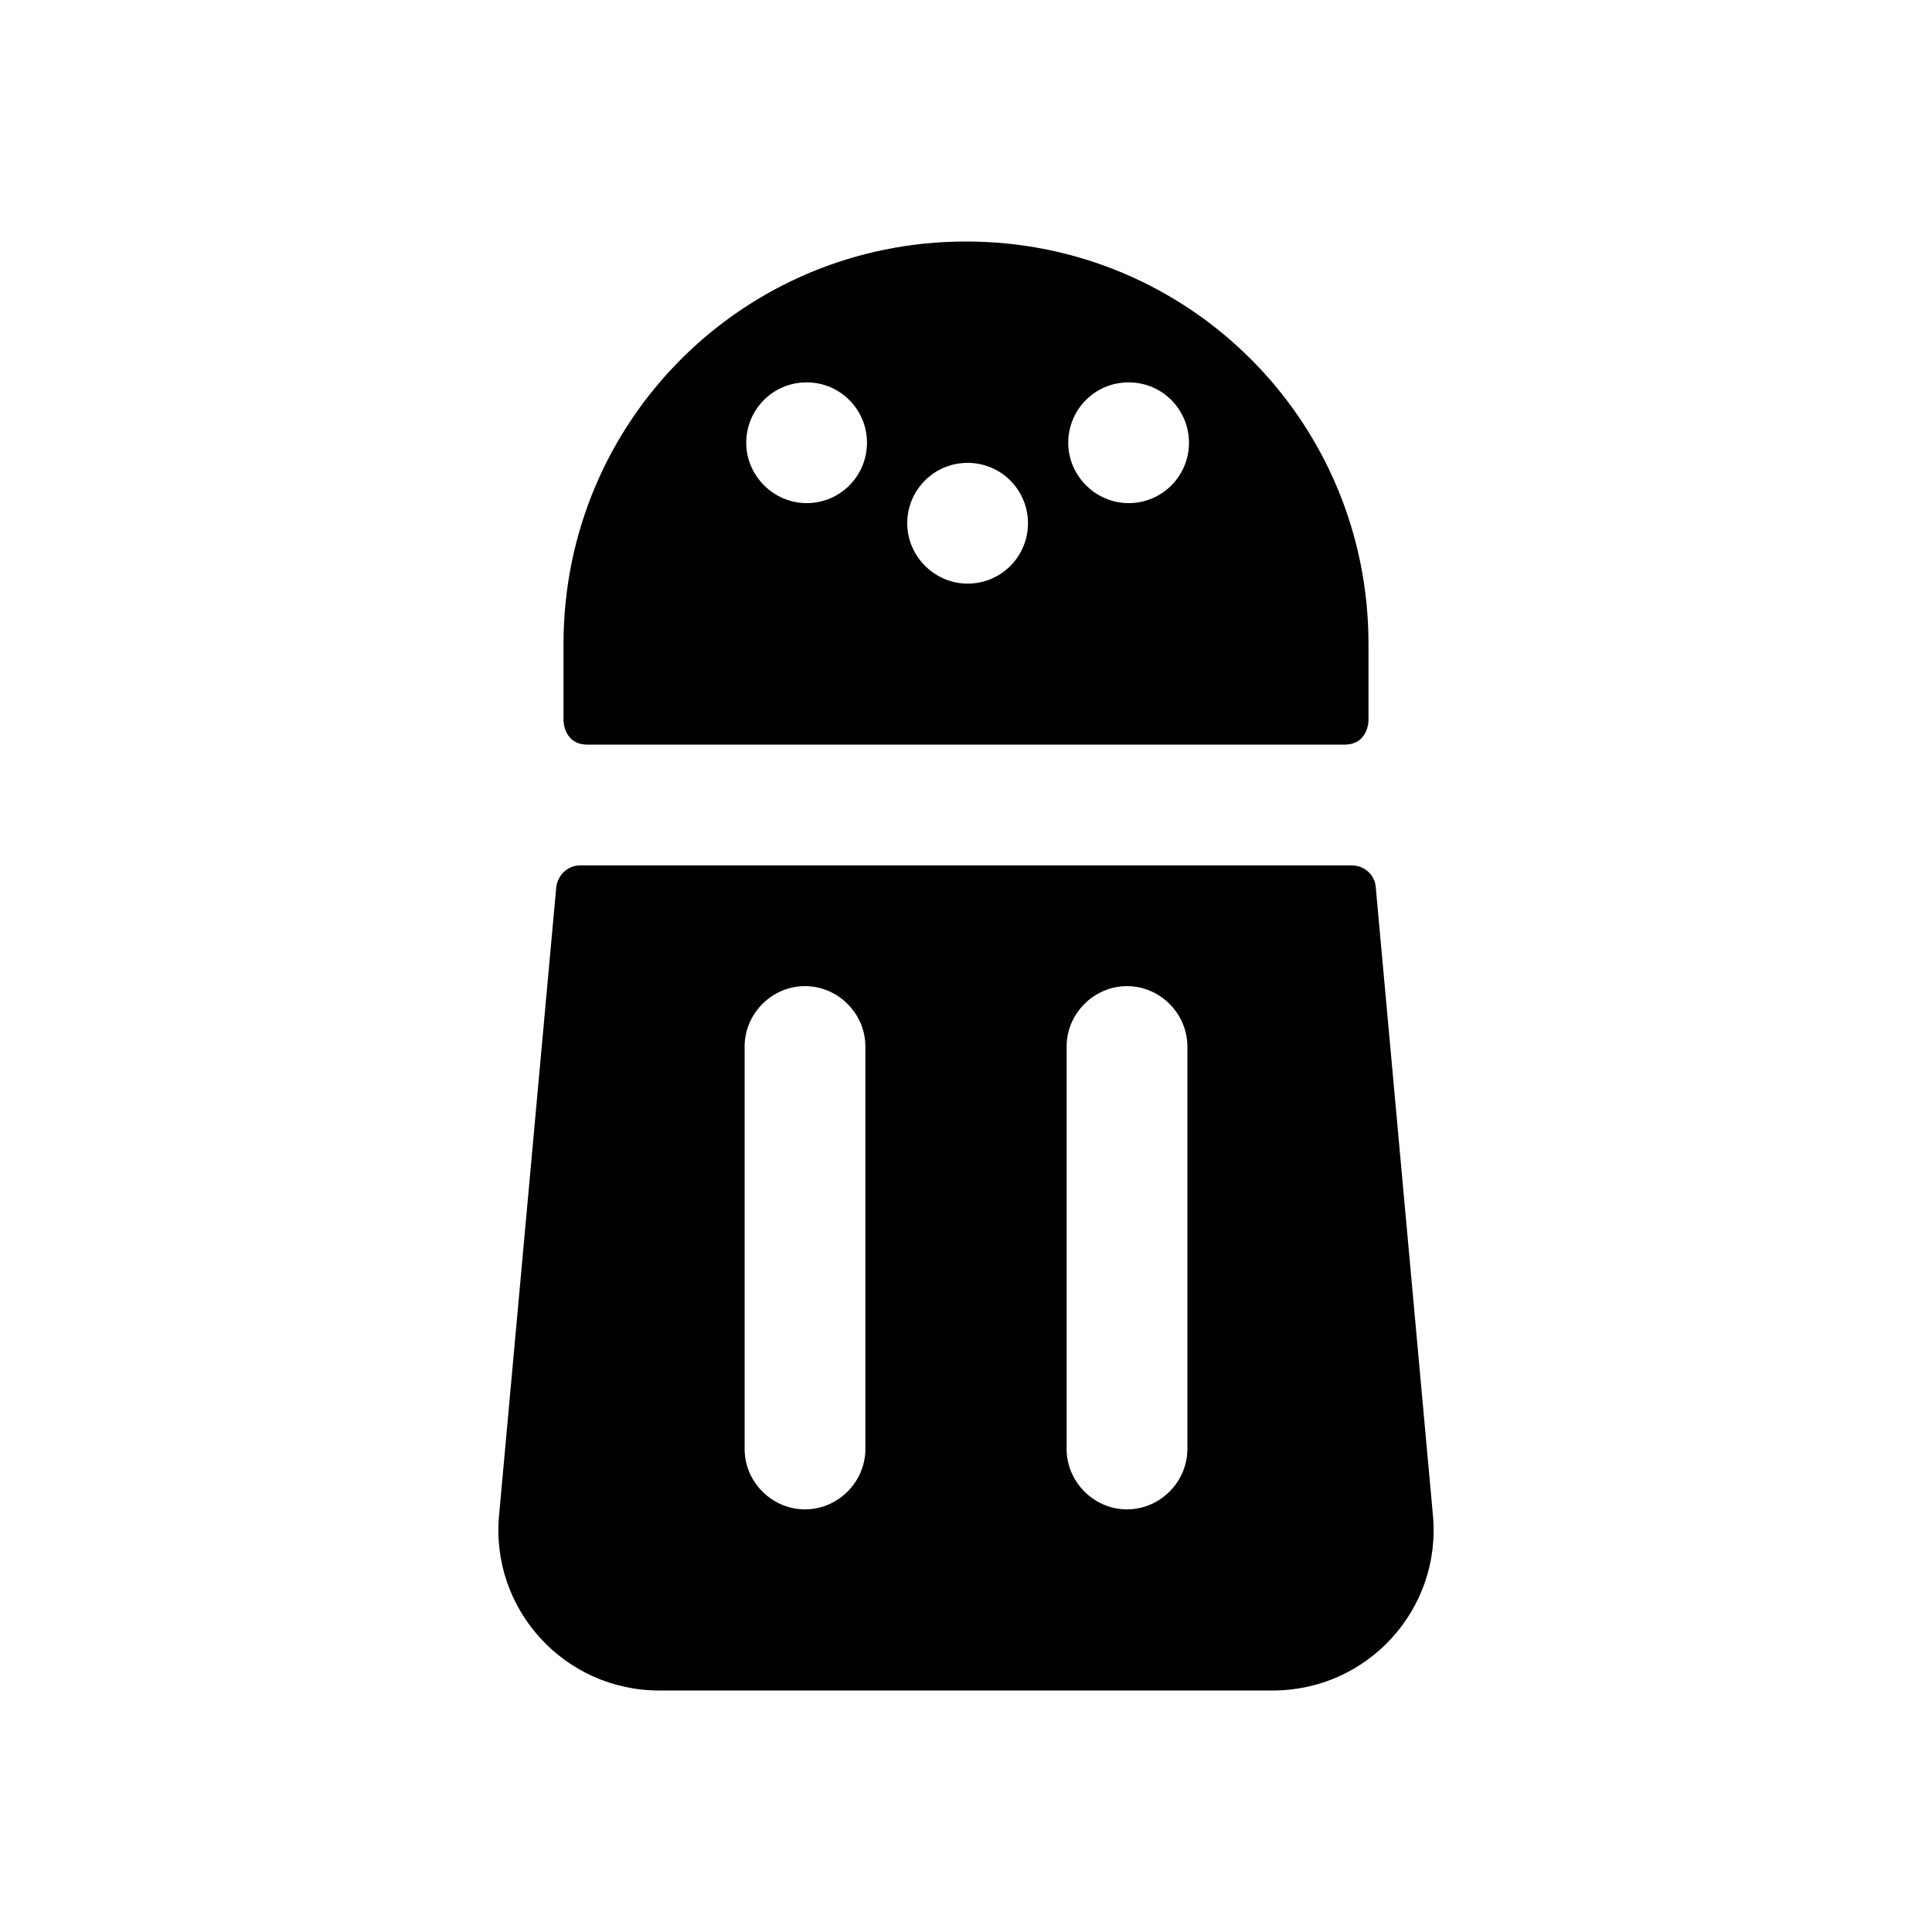 <svg width="24" height="24" viewBox="0 0 24 24" fill="none" xmlns="http://www.w3.org/2000/svg">
<path d="M12 3C9.23 3 7 5.23 7 8V8.95C7 8.95 7 9.25 7.3 9.25H16.7C17 9.25 17 8.95 17 8.95V8C17 5.23 14.77 3 12 3ZM10.02 6.25C9.61 6.25 9.27 5.91 9.27 5.5C9.27 5.09 9.6 4.75 10.02 4.75C10.44 4.75 10.77 5.09 10.77 5.5C10.77 5.91 10.44 6.25 10.02 6.25ZM12.02 7.25C11.61 7.25 11.27 6.91 11.27 6.5C11.27 6.09 11.6 5.75 12.02 5.75C12.44 5.75 12.77 6.09 12.77 6.5C12.77 6.91 12.44 7.25 12.02 7.25ZM14.02 6.25C13.61 6.25 13.27 5.91 13.27 5.5C13.27 5.09 13.6 4.75 14.02 4.75C14.44 4.75 14.77 5.09 14.77 5.5C14.77 5.91 14.44 6.25 14.02 6.25ZM16.8 10.75H7.21C7.05 10.75 6.93 10.87 6.91 11.02L6.2 18.82C6.09 19.99 7.01 21 8.19 21H15.81C16.99 21 17.91 19.99 17.8 18.82L17.09 11.02C17.08 10.87 16.95 10.75 16.79 10.75H16.8ZM10.75 18C10.75 18.41 10.41 18.75 10 18.75C9.59 18.75 9.25 18.41 9.25 18V13C9.25 12.59 9.59 12.25 10 12.25C10.41 12.25 10.75 12.59 10.75 13V18ZM14.75 18C14.75 18.41 14.41 18.75 14 18.75C13.59 18.75 13.25 18.41 13.25 18V13C13.25 12.59 13.59 12.25 14 12.25C14.41 12.25 14.75 12.59 14.75 13V18Z" fill="black"/>
</svg>
